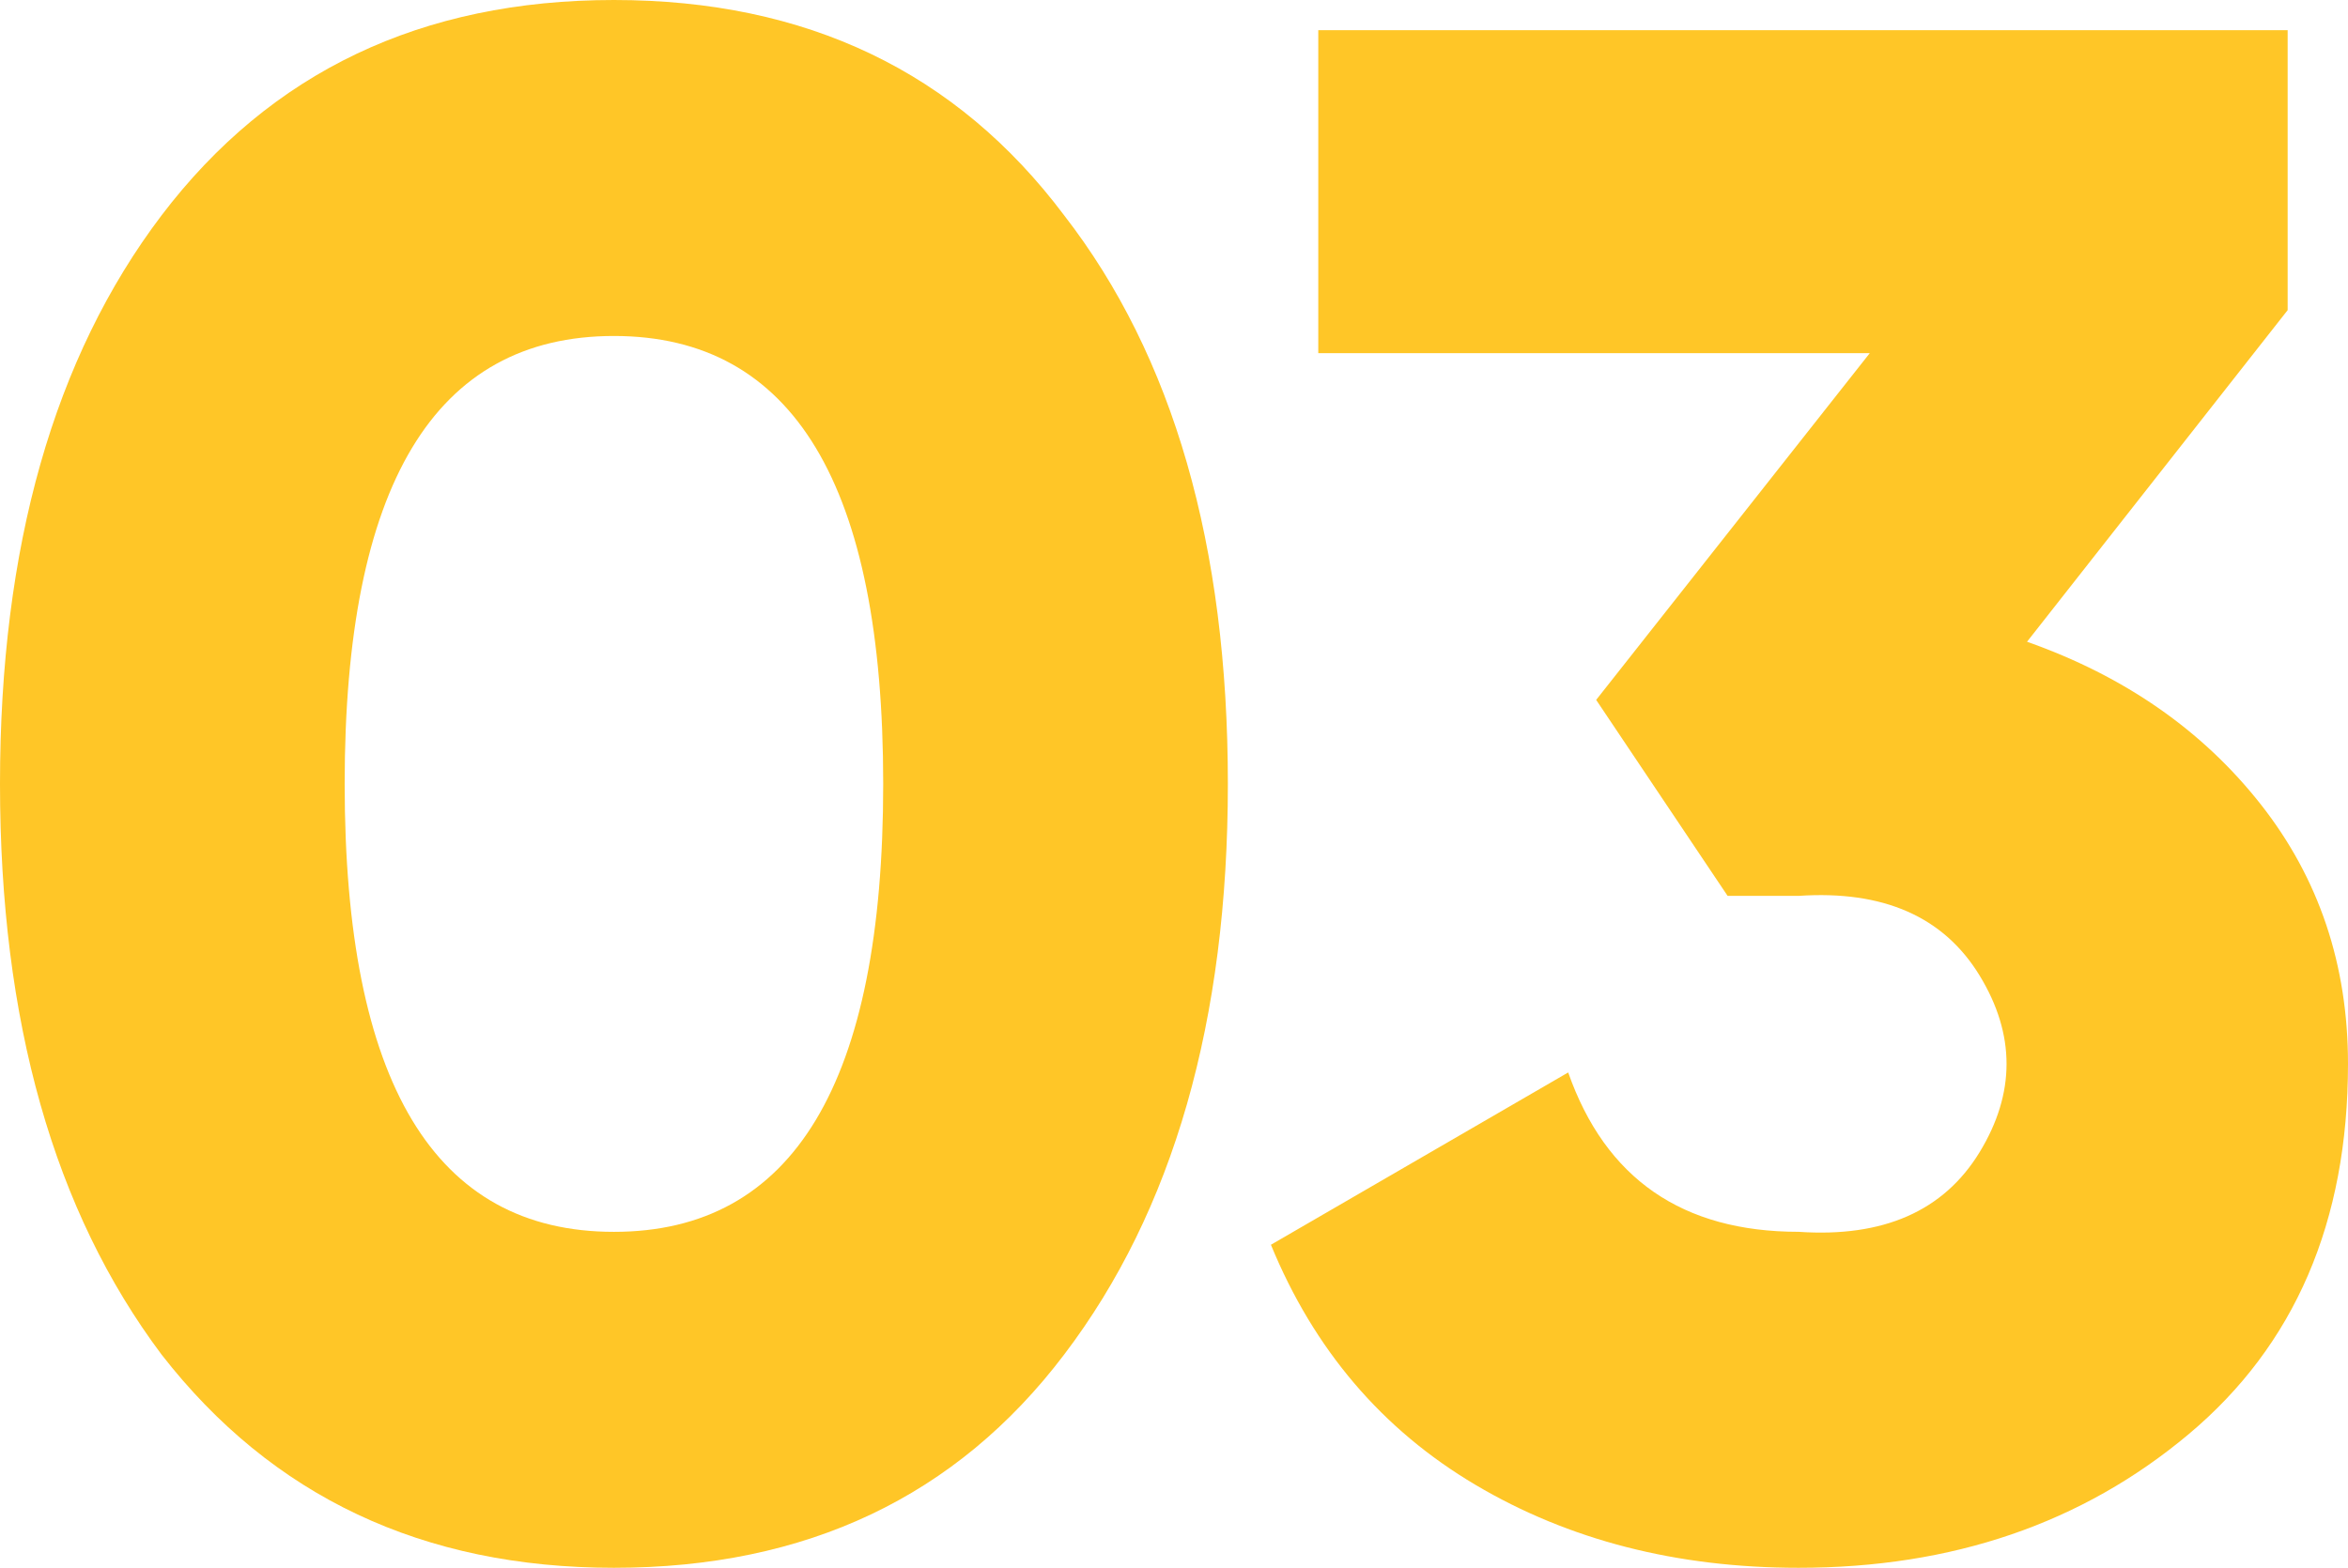 <?xml version="1.0" encoding="UTF-8"?><svg id="_レイヤー_1" xmlns="http://www.w3.org/2000/svg" viewBox="0 0 76.299 50.961"><defs><style>.cls-1{isolation:isolate;}.cls-2{fill:#ffc627;}</style></defs><g id="_03" class="cls-1"><g class="cls-1"><path class="cls-2" d="M34.58,44.03c-3.5,4.62-8.377,6.931-14.63,6.931-6.207,0-11.107-2.311-14.7-6.931C1.75,39.364,0,33.181,0,25.48S1.75,11.62,5.25,7C8.796,2.335,13.696,0,19.95,0c6.253,0,11.13,2.335,14.63,7,3.546,4.574,5.32,10.734,5.32,18.48,0,7.7-1.774,13.884-5.32,18.55ZM19.95,10.921c-5.834,0-8.75,4.854-8.75,14.56,0,9.707,2.916,14.56,8.75,14.56,5.833,0,8.75-4.853,8.75-14.56,0-9.706-2.917-14.56-8.75-14.56Z"/><path class="cls-2" d="M74.339,10.08l-8.47,10.78c3.173,1.12,5.704,2.882,7.595,5.285,1.891,2.404,2.835,5.215,2.835,8.435,0,5.135-1.728,9.147-5.18,12.04-3.454,2.895-7.677,4.341-12.671,4.341-3.967,0-7.467-.899-10.5-2.695s-5.25-4.398-6.649-7.805l9.66-5.601c1.213,3.454,3.71,5.18,7.489,5.18,2.754.188,4.714-.676,5.881-2.59,1.166-1.913,1.166-3.825,0-5.739-1.167-1.913-3.127-2.776-5.881-2.591h-2.309l-4.271-6.37,8.89-11.27h-17.92V.98h31.5v9.1Z"/></g></g></svg>